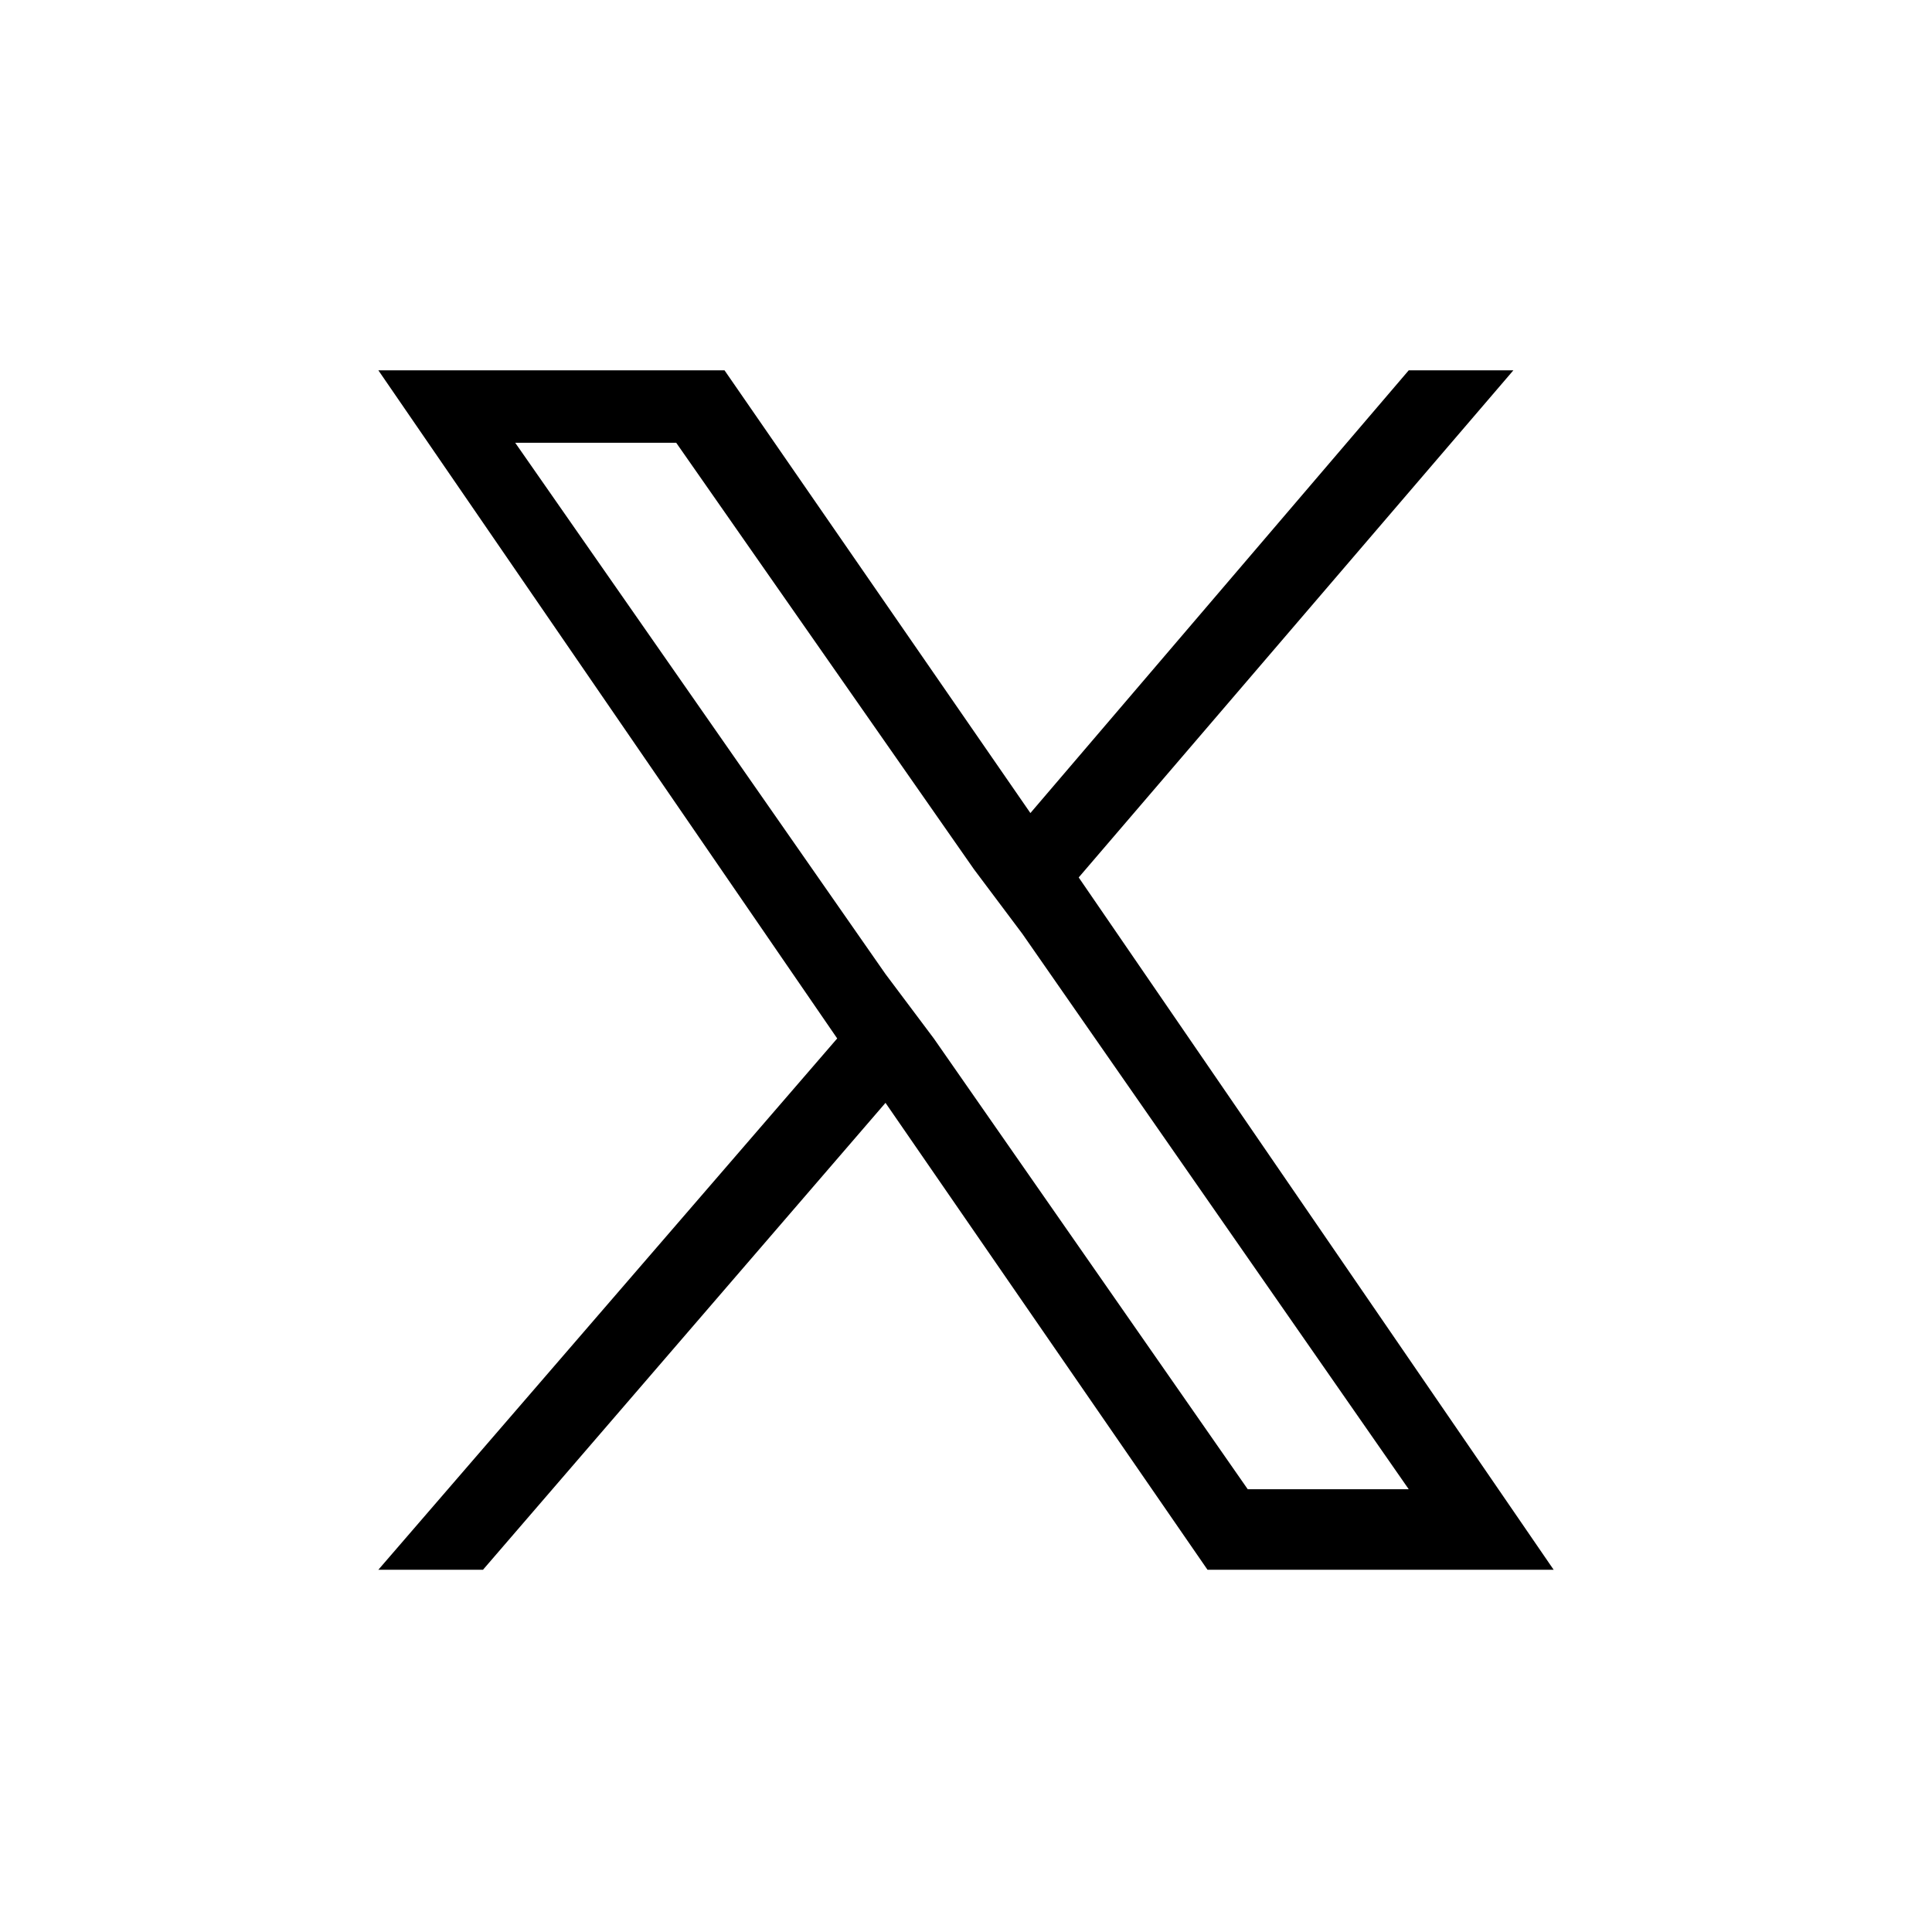 <?xml version="1.0" encoding="UTF-8"?>
<svg id="_レイヤー_1" data-name="レイヤー_1" xmlns="http://www.w3.org/2000/svg" version="1.1" viewBox="0 0 24 24">
  <!-- Generator: Adobe Illustrator 29.0.0, SVG Export Plug-In . SVG Version: 2.1.0 Build 186)  -->
  <path d="M13.4,10.9l5.4-6.3h-1.3l-4.7,5.5-3.8-5.5h-4.3l5.7,8.3-5.7,6.6h1.3l5-5.8,4,5.8h4.3l-5.9-8.6h0ZM11.6,12.9l-.6-.8-4.6-6.6h2l3.7,5.3.6.8,4.8,6.9h-2l-3.9-5.6h0Z"/>
</svg>